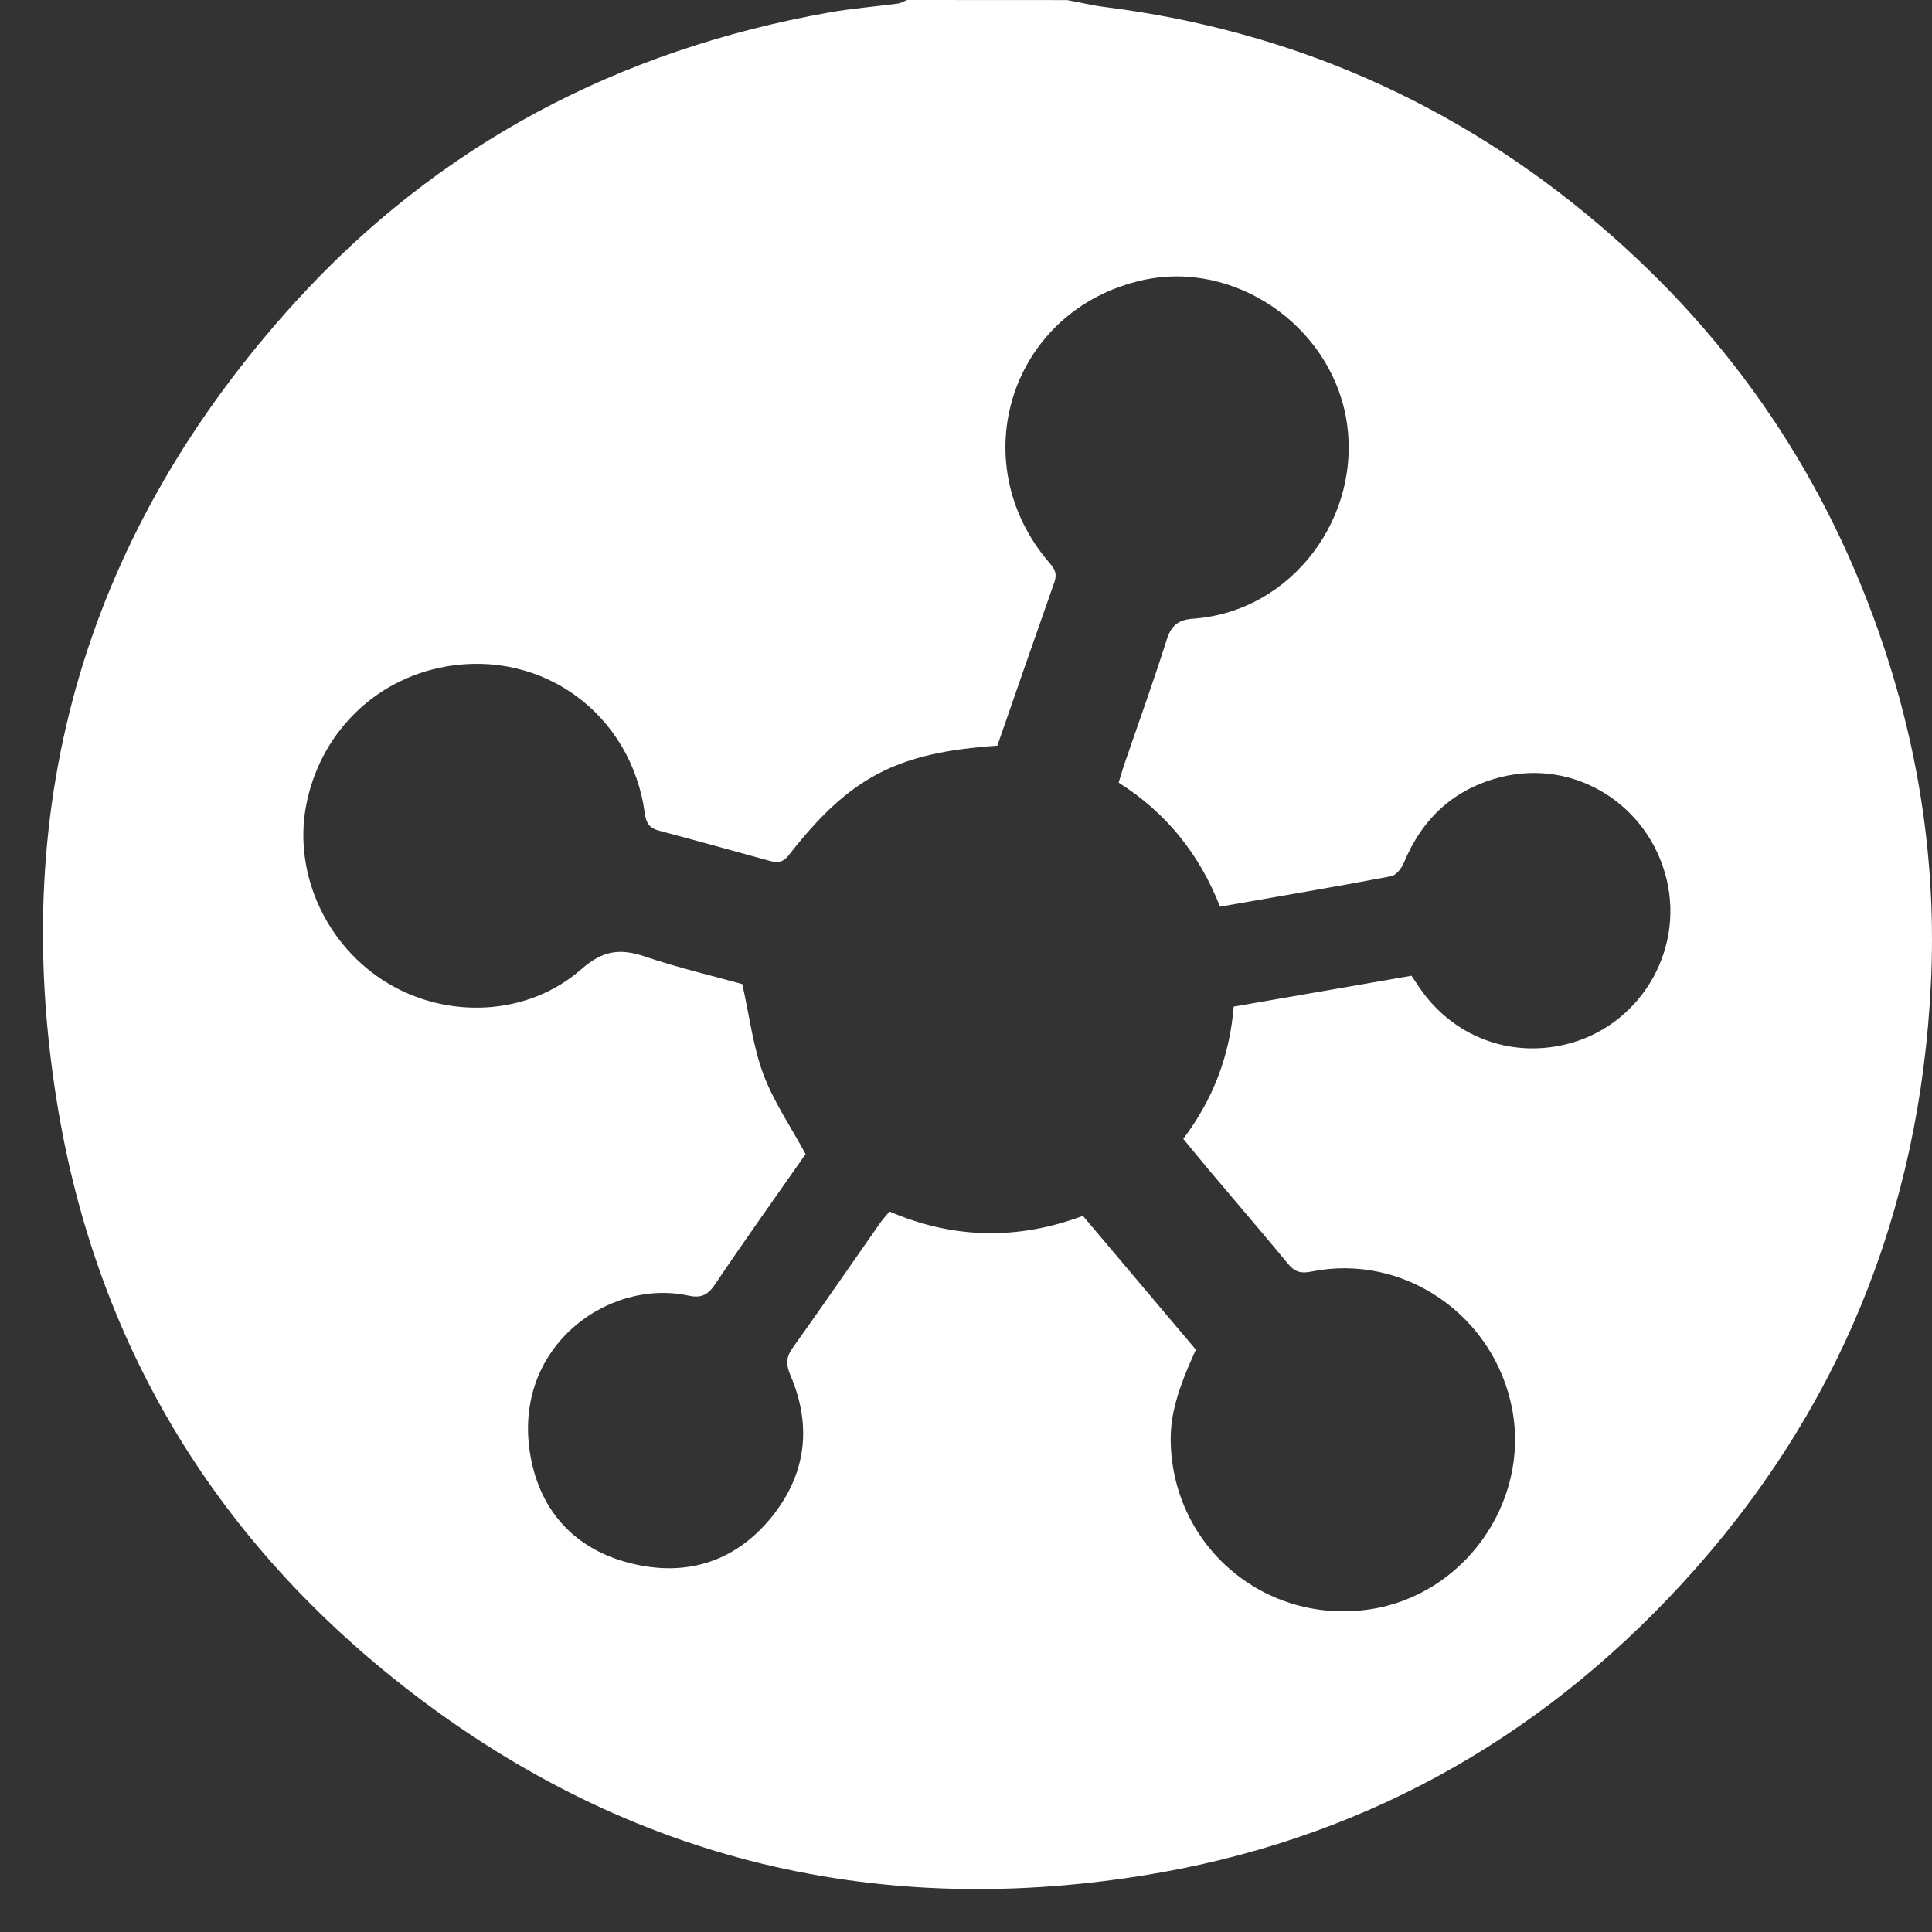 <svg width="45" height="45" viewBox="0 0 45 45" fill="none" xmlns="http://www.w3.org/2000/svg">
<rect x="0" y="0" width="45" height="45" fill="#333333" stroke="none"/>
<g clip-path="url(#clip0_138_813)">
<path d="M24.859 0.002C25.155 0.057 25.449 0.128 25.747 0.165C30.087 0.715 33.925 2.408 37.254 5.242C40.376 7.901 42.587 11.186 43.882 15.078C44.725 17.612 45.103 20.22 44.976 22.887C44.72 28.239 42.816 32.927 39.185 36.878C35.78 40.584 31.583 42.892 26.608 43.687C20.218 44.708 14.416 43.234 9.336 39.227C4.948 35.767 2.23 31.232 1.331 25.702C0.178 18.622 2.043 12.369 6.856 7.059C10.204 3.366 14.414 1.16 19.32 0.289C19.843 0.196 20.374 0.155 20.901 0.085C20.98 0.075 21.053 0.029 21.13 0C22.373 0.002 23.616 0.002 24.859 0.002ZM23.23 17.368C20.881 17.528 19.79 18.101 18.368 19.924C18.223 20.11 18.083 20.094 17.907 20.046C17.053 19.812 16.201 19.573 15.345 19.347C15.123 19.289 15.049 19.166 15.019 18.946C14.706 16.636 12.643 15.123 10.376 15.527C8.707 15.823 7.425 17.115 7.123 18.803C6.841 20.379 7.615 22.046 9.024 22.896C10.429 23.744 12.295 23.667 13.54 22.575C14.042 22.134 14.444 22.084 15.023 22.28C15.799 22.543 16.602 22.73 17.289 22.921C17.46 23.684 17.541 24.382 17.781 25.023C18.02 25.661 18.417 26.24 18.764 26.881C18.081 27.858 17.35 28.88 16.65 29.922C16.48 30.174 16.319 30.239 16.034 30.177C14.127 29.765 11.84 31.438 12.378 34.028C12.648 35.326 13.518 36.161 14.819 36.442C16.06 36.71 17.146 36.344 17.957 35.354C18.775 34.354 18.921 33.222 18.41 32.032C18.305 31.785 18.305 31.615 18.463 31.394C19.151 30.433 19.819 29.457 20.498 28.488C20.563 28.395 20.642 28.311 20.718 28.219C22.219 28.864 23.716 28.882 25.223 28.32C26.115 29.377 26.99 30.413 27.854 31.436C27.412 32.401 27.254 32.99 27.268 33.591C27.325 36.043 29.48 37.849 31.912 37.483C34.089 37.156 35.622 35.011 35.226 32.847C34.822 30.645 32.7 29.176 30.536 29.619C30.297 29.668 30.155 29.623 30.004 29.441C29.402 28.712 28.785 27.993 28.175 27.27C27.969 27.026 27.767 26.777 27.561 26.526C28.262 25.594 28.643 24.585 28.735 23.446C30.138 23.202 31.513 22.963 32.876 22.727C32.959 22.851 33.016 22.936 33.074 23.021C33.839 24.132 35.145 24.638 36.452 24.33C38.157 23.929 39.226 22.197 38.821 20.492C38.406 18.744 36.684 17.671 34.967 18.098C33.869 18.371 33.13 19.058 32.698 20.097C32.646 20.224 32.518 20.388 32.401 20.41C31.084 20.659 29.762 20.882 28.417 21.118C27.937 19.898 27.167 18.931 26.055 18.229C26.102 18.079 26.136 17.953 26.178 17.83C26.513 16.852 26.865 15.88 27.177 14.895C27.282 14.56 27.454 14.435 27.793 14.411C30.11 14.243 31.749 12.008 31.355 9.748C30.977 7.585 28.758 6.048 26.613 6.526C23.555 7.206 22.395 10.75 24.456 13.125C24.578 13.264 24.622 13.379 24.559 13.558C24.113 14.823 23.674 16.091 23.23 17.368Z" fill="white"/>
</g>
<defs>
<clipPath id="clip0_138_813">
<rect width="45" height="45" fill="white"/>
</clipPath>
</defs>
</svg>
